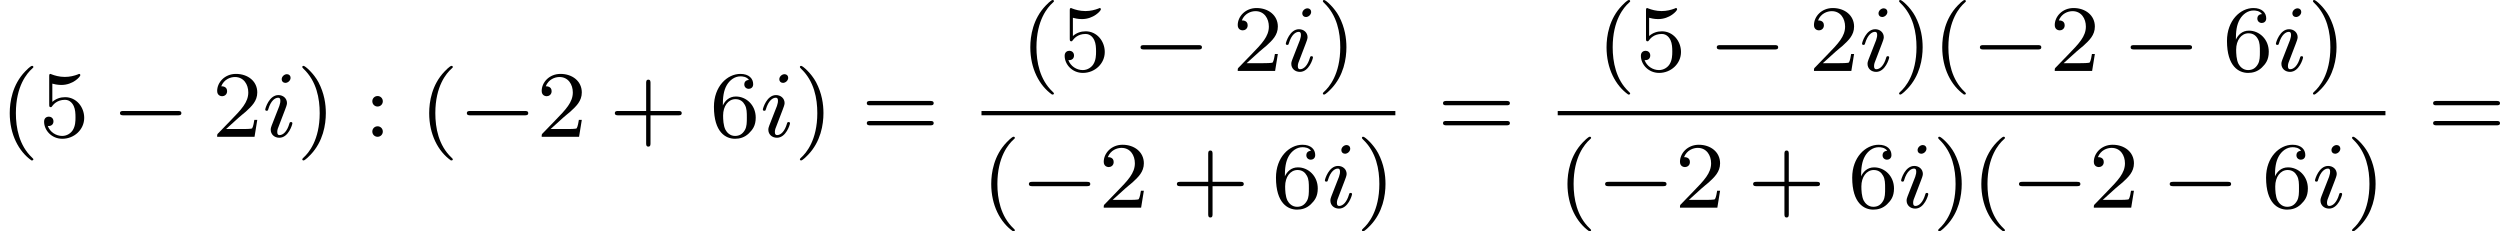 <?xml version='1.0' encoding='UTF-8'?>
<!-- This file was generated by dvisvgm 2.13.3 -->
<svg version='1.1' xmlns='http://www.w3.org/2000/svg' xmlns:xlink='http://www.w3.org/1999/xlink' width='421.332pt' height='38.981pt' viewBox='157.357 256.07 421.332 38.981'>
<defs>
<path id='g1-105' d='M2.375-4.973C2.375-5.149 2.248-5.276 2.064-5.276C1.857-5.276 1.626-5.085 1.626-4.846C1.626-4.67 1.753-4.543 1.937-4.543C2.144-4.543 2.375-4.734 2.375-4.973ZM1.211-2.048L.781-.948C.741-.829 .701-.733 .701-.598C.701-.207 1.004 .08 1.427 .08C2.2 .08 2.527-1.036 2.527-1.14C2.527-1.219 2.463-1.243 2.407-1.243C2.311-1.243 2.295-1.188 2.271-1.108C2.088-.47 1.761-.143 1.443-.143C1.347-.143 1.251-.183 1.251-.399C1.251-.59 1.307-.733 1.411-.98C1.49-1.196 1.57-1.411 1.658-1.626L1.905-2.271C1.977-2.455 2.072-2.702 2.072-2.837C2.072-3.236 1.753-3.515 1.347-3.515C.574-3.515 .239-2.399 .239-2.295C.239-2.224 .295-2.192 .359-2.192C.462-2.192 .47-2.24 .494-2.319C.717-3.076 1.084-3.292 1.323-3.292C1.435-3.292 1.514-3.252 1.514-3.029C1.514-2.949 1.506-2.837 1.427-2.598L1.211-2.048Z'/>
<path id='g4-40' d='M2.654 1.993C2.718 1.993 2.813 1.993 2.813 1.897C2.813 1.865 2.805 1.857 2.702 1.753C1.61 .725 1.339-.757 1.339-1.993C1.339-4.288 2.287-5.364 2.694-5.731C2.805-5.834 2.813-5.842 2.813-5.882S2.782-5.978 2.702-5.978C2.574-5.978 2.176-5.571 2.112-5.499C1.044-4.384 .821-2.949 .821-1.993C.821-.207 1.57 1.227 2.654 1.993Z'/>
<path id='g4-41' d='M2.463-1.993C2.463-2.75 2.335-3.658 1.841-4.599C1.451-5.332 .725-5.978 .582-5.978C.502-5.978 .478-5.922 .478-5.882C.478-5.85 .478-5.834 .574-5.738C1.69-4.678 1.945-3.22 1.945-1.993C1.945 .295 .996 1.379 .59 1.745C.486 1.849 .478 1.857 .478 1.897S.502 1.993 .582 1.993C.709 1.993 1.108 1.586 1.172 1.514C2.24 .399 2.463-1.036 2.463-1.993Z'/>
<path id='g4-43' d='M3.475-1.809H5.818C5.93-1.809 6.105-1.809 6.105-1.993S5.93-2.176 5.818-2.176H3.475V-4.527C3.475-4.639 3.475-4.814 3.292-4.814S3.108-4.639 3.108-4.527V-2.176H.757C.646-2.176 .47-2.176 .47-1.993S.646-1.809 .757-1.809H3.108V.542C3.108 .654 3.108 .829 3.292 .829S3.475 .654 3.475 .542V-1.809Z'/>
<path id='g4-50' d='M2.248-1.626C2.375-1.745 2.71-2.008 2.837-2.12C3.332-2.574 3.802-3.013 3.802-3.738C3.802-4.686 3.005-5.3 2.008-5.3C1.052-5.3 .422-4.575 .422-3.866C.422-3.475 .733-3.419 .845-3.419C1.012-3.419 1.259-3.539 1.259-3.842C1.259-4.256 .861-4.256 .765-4.256C.996-4.838 1.53-5.037 1.921-5.037C2.662-5.037 3.045-4.407 3.045-3.738C3.045-2.909 2.463-2.303 1.522-1.339L.518-.303C.422-.215 .422-.199 .422 0H3.571L3.802-1.427H3.555C3.531-1.267 3.467-.869 3.371-.717C3.324-.654 2.718-.654 2.59-.654H1.172L2.248-1.626Z'/>
<path id='g4-53' d='M1.116-4.479C1.219-4.447 1.538-4.368 1.873-4.368C2.869-4.368 3.475-5.069 3.475-5.189C3.475-5.276 3.419-5.3 3.379-5.3C3.363-5.3 3.347-5.3 3.276-5.26C2.965-5.141 2.598-5.045 2.168-5.045C1.698-5.045 1.307-5.165 1.06-5.26C.98-5.3 .964-5.3 .956-5.3C.853-5.3 .853-5.212 .853-5.069V-2.734C.853-2.59 .853-2.495 .98-2.495C1.044-2.495 1.068-2.527 1.108-2.59C1.203-2.71 1.506-3.116 2.184-3.116C2.63-3.116 2.845-2.75 2.917-2.598C3.053-2.311 3.068-1.945 3.068-1.634C3.068-1.339 3.061-.909 2.837-.558C2.686-.319 2.367-.072 1.945-.072C1.427-.072 .917-.399 .733-.917C.757-.909 .805-.909 .813-.909C1.036-.909 1.211-1.052 1.211-1.299C1.211-1.594 .98-1.698 .821-1.698C.677-1.698 .422-1.618 .422-1.275C.422-.558 1.044 .167 1.961 .167C2.957 .167 3.802-.606 3.802-1.594C3.802-2.519 3.132-3.339 2.192-3.339C1.793-3.339 1.419-3.212 1.116-2.941V-4.479Z'/>
<path id='g4-54' d='M1.1-2.638C1.1-3.3 1.156-3.881 1.443-4.368C1.682-4.766 2.088-5.093 2.59-5.093C2.75-5.093 3.116-5.069 3.3-4.79C2.941-4.774 2.909-4.503 2.909-4.415C2.909-4.176 3.092-4.041 3.284-4.041C3.427-4.041 3.658-4.129 3.658-4.431C3.658-4.91 3.3-5.3 2.582-5.3C1.474-5.3 .351-4.248 .351-2.527C.351-.367 1.355 .167 2.128 .167C2.511 .167 2.925 .064 3.284-.279C3.602-.59 3.873-.925 3.873-1.618C3.873-2.662 3.084-3.395 2.2-3.395C1.626-3.395 1.283-3.029 1.1-2.638ZM2.128-.072C1.706-.072 1.443-.367 1.323-.59C1.14-.948 1.124-1.49 1.124-1.793C1.124-2.582 1.554-3.172 2.168-3.172C2.566-3.172 2.805-2.965 2.957-2.686C3.124-2.391 3.124-2.032 3.124-1.626S3.124-.869 2.965-.582C2.758-.215 2.479-.072 2.128-.072Z'/>
<path id='g4-58' d='M1.618-2.989C1.618-3.26 1.403-3.435 1.18-3.435C.909-3.435 .733-3.22 .733-2.997C.733-2.726 .948-2.55 1.172-2.55C1.443-2.55 1.618-2.766 1.618-2.989ZM1.618-.438C1.618-.709 1.403-.885 1.18-.885C.909-.885 .733-.669 .733-.446C.733-.175 .948 0 1.172 0C1.443 0 1.618-.215 1.618-.438Z'/>
<path id='g4-61' d='M5.826-2.654C5.946-2.654 6.105-2.654 6.105-2.837S5.914-3.021 5.794-3.021H.781C.662-3.021 .47-3.021 .47-2.837S.63-2.654 .749-2.654H5.826ZM5.794-.964C5.914-.964 6.105-.964 6.105-1.148S5.946-1.331 5.826-1.331H.749C.63-1.331 .47-1.331 .47-1.148S.662-.964 .781-.964H5.794Z'/>
<path id='g0-0' d='M5.571-1.809C5.699-1.809 5.874-1.809 5.874-1.993S5.699-2.176 5.571-2.176H1.004C.877-2.176 .701-2.176 .701-1.993S.877-1.809 1.004-1.809H5.571Z'/>
</defs>
<g id='page1' transform='matrix(2 0 0 2 0 0)'>
<use x='78.678' y='139.562' xlink:href='#g4-40'/>
<use x='81.972' y='139.562' xlink:href='#g4-53'/>
<use x='88.088' y='139.562' xlink:href='#g0-0'/>
<use x='96.556' y='139.562' xlink:href='#g4-50'/>
<use x='100.79' y='139.562' xlink:href='#g1-105'/>
<use x='103.673' y='139.562' xlink:href='#g4-41'/>
<use x='109.319' y='139.562' xlink:href='#g4-58'/>
<use x='114.023' y='139.562' xlink:href='#g4-40'/>
<use x='117.317' y='139.562' xlink:href='#g0-0'/>
<use x='123.903' y='139.562' xlink:href='#g4-50'/>
<use x='130.019' y='139.562' xlink:href='#g4-43'/>
<use x='138.488' y='139.562' xlink:href='#g4-54'/>
<use x='142.722' y='139.562' xlink:href='#g1-105'/>
<use x='145.605' y='139.562' xlink:href='#g4-41'/>
<use x='151.251' y='139.562' xlink:href='#g4-61'/>
<use x='164.678' y='134.012' xlink:href='#g4-40'/>
<use x='167.971' y='134.012' xlink:href='#g4-53'/>
<use x='174.087' y='134.012' xlink:href='#g0-0'/>
<use x='182.556' y='134.012' xlink:href='#g4-50'/>
<use x='186.79' y='134.012' xlink:href='#g1-105'/>
<use x='189.673' y='134.012' xlink:href='#g4-41'/>
<rect x='161.385' y='137.39' height='.359' width='34.875'/>
<use x='161.385' y='145.533' xlink:href='#g4-40'/>
<use x='164.678' y='145.533' xlink:href='#g0-0'/>
<use x='171.265' y='145.533' xlink:href='#g4-50'/>
<use x='177.381' y='145.533' xlink:href='#g4-43'/>
<use x='185.849' y='145.533' xlink:href='#g4-54'/>
<use x='190.083' y='145.533' xlink:href='#g1-105'/>
<use x='192.966' y='145.533' xlink:href='#g4-41'/>
<use x='199.807' y='139.562' xlink:href='#g4-61'/>
<use x='213.235' y='134.012' xlink:href='#g4-40'/>
<use x='216.528' y='134.012' xlink:href='#g4-53'/>
<use x='222.644' y='134.012' xlink:href='#g0-0'/>
<use x='231.113' y='134.012' xlink:href='#g4-50'/>
<use x='235.347' y='134.012' xlink:href='#g1-105'/>
<use x='238.23' y='134.012' xlink:href='#g4-41'/>
<use x='241.523' y='134.012' xlink:href='#g4-40'/>
<use x='244.817' y='134.012' xlink:href='#g0-0'/>
<use x='251.403' y='134.012' xlink:href='#g4-50'/>
<use x='257.519' y='134.012' xlink:href='#g0-0'/>
<use x='265.987' y='134.012' xlink:href='#g4-54'/>
<use x='270.222' y='134.012' xlink:href='#g1-105'/>
<use x='273.105' y='134.012' xlink:href='#g4-41'/>
<rect x='209.942' y='137.39' height='.359' width='69.749'/>
<use x='209.942' y='145.533' xlink:href='#g4-40'/>
<use x='213.235' y='145.533' xlink:href='#g0-0'/>
<use x='219.822' y='145.533' xlink:href='#g4-50'/>
<use x='225.938' y='145.533' xlink:href='#g4-43'/>
<use x='234.406' y='145.533' xlink:href='#g4-54'/>
<use x='238.64' y='145.533' xlink:href='#g1-105'/>
<use x='241.523' y='145.533' xlink:href='#g4-41'/>
<use x='244.817' y='145.533' xlink:href='#g4-40'/>
<use x='248.11' y='145.533' xlink:href='#g0-0'/>
<use x='254.696' y='145.533' xlink:href='#g4-50'/>
<use x='260.812' y='145.533' xlink:href='#g0-0'/>
<use x='269.281' y='145.533' xlink:href='#g4-54'/>
<use x='273.515' y='145.533' xlink:href='#g1-105'/>
<use x='276.398' y='145.533' xlink:href='#g4-41'/>
<use x='283.239' y='139.562' xlink:href='#g4-61'/>
</g>
</svg>